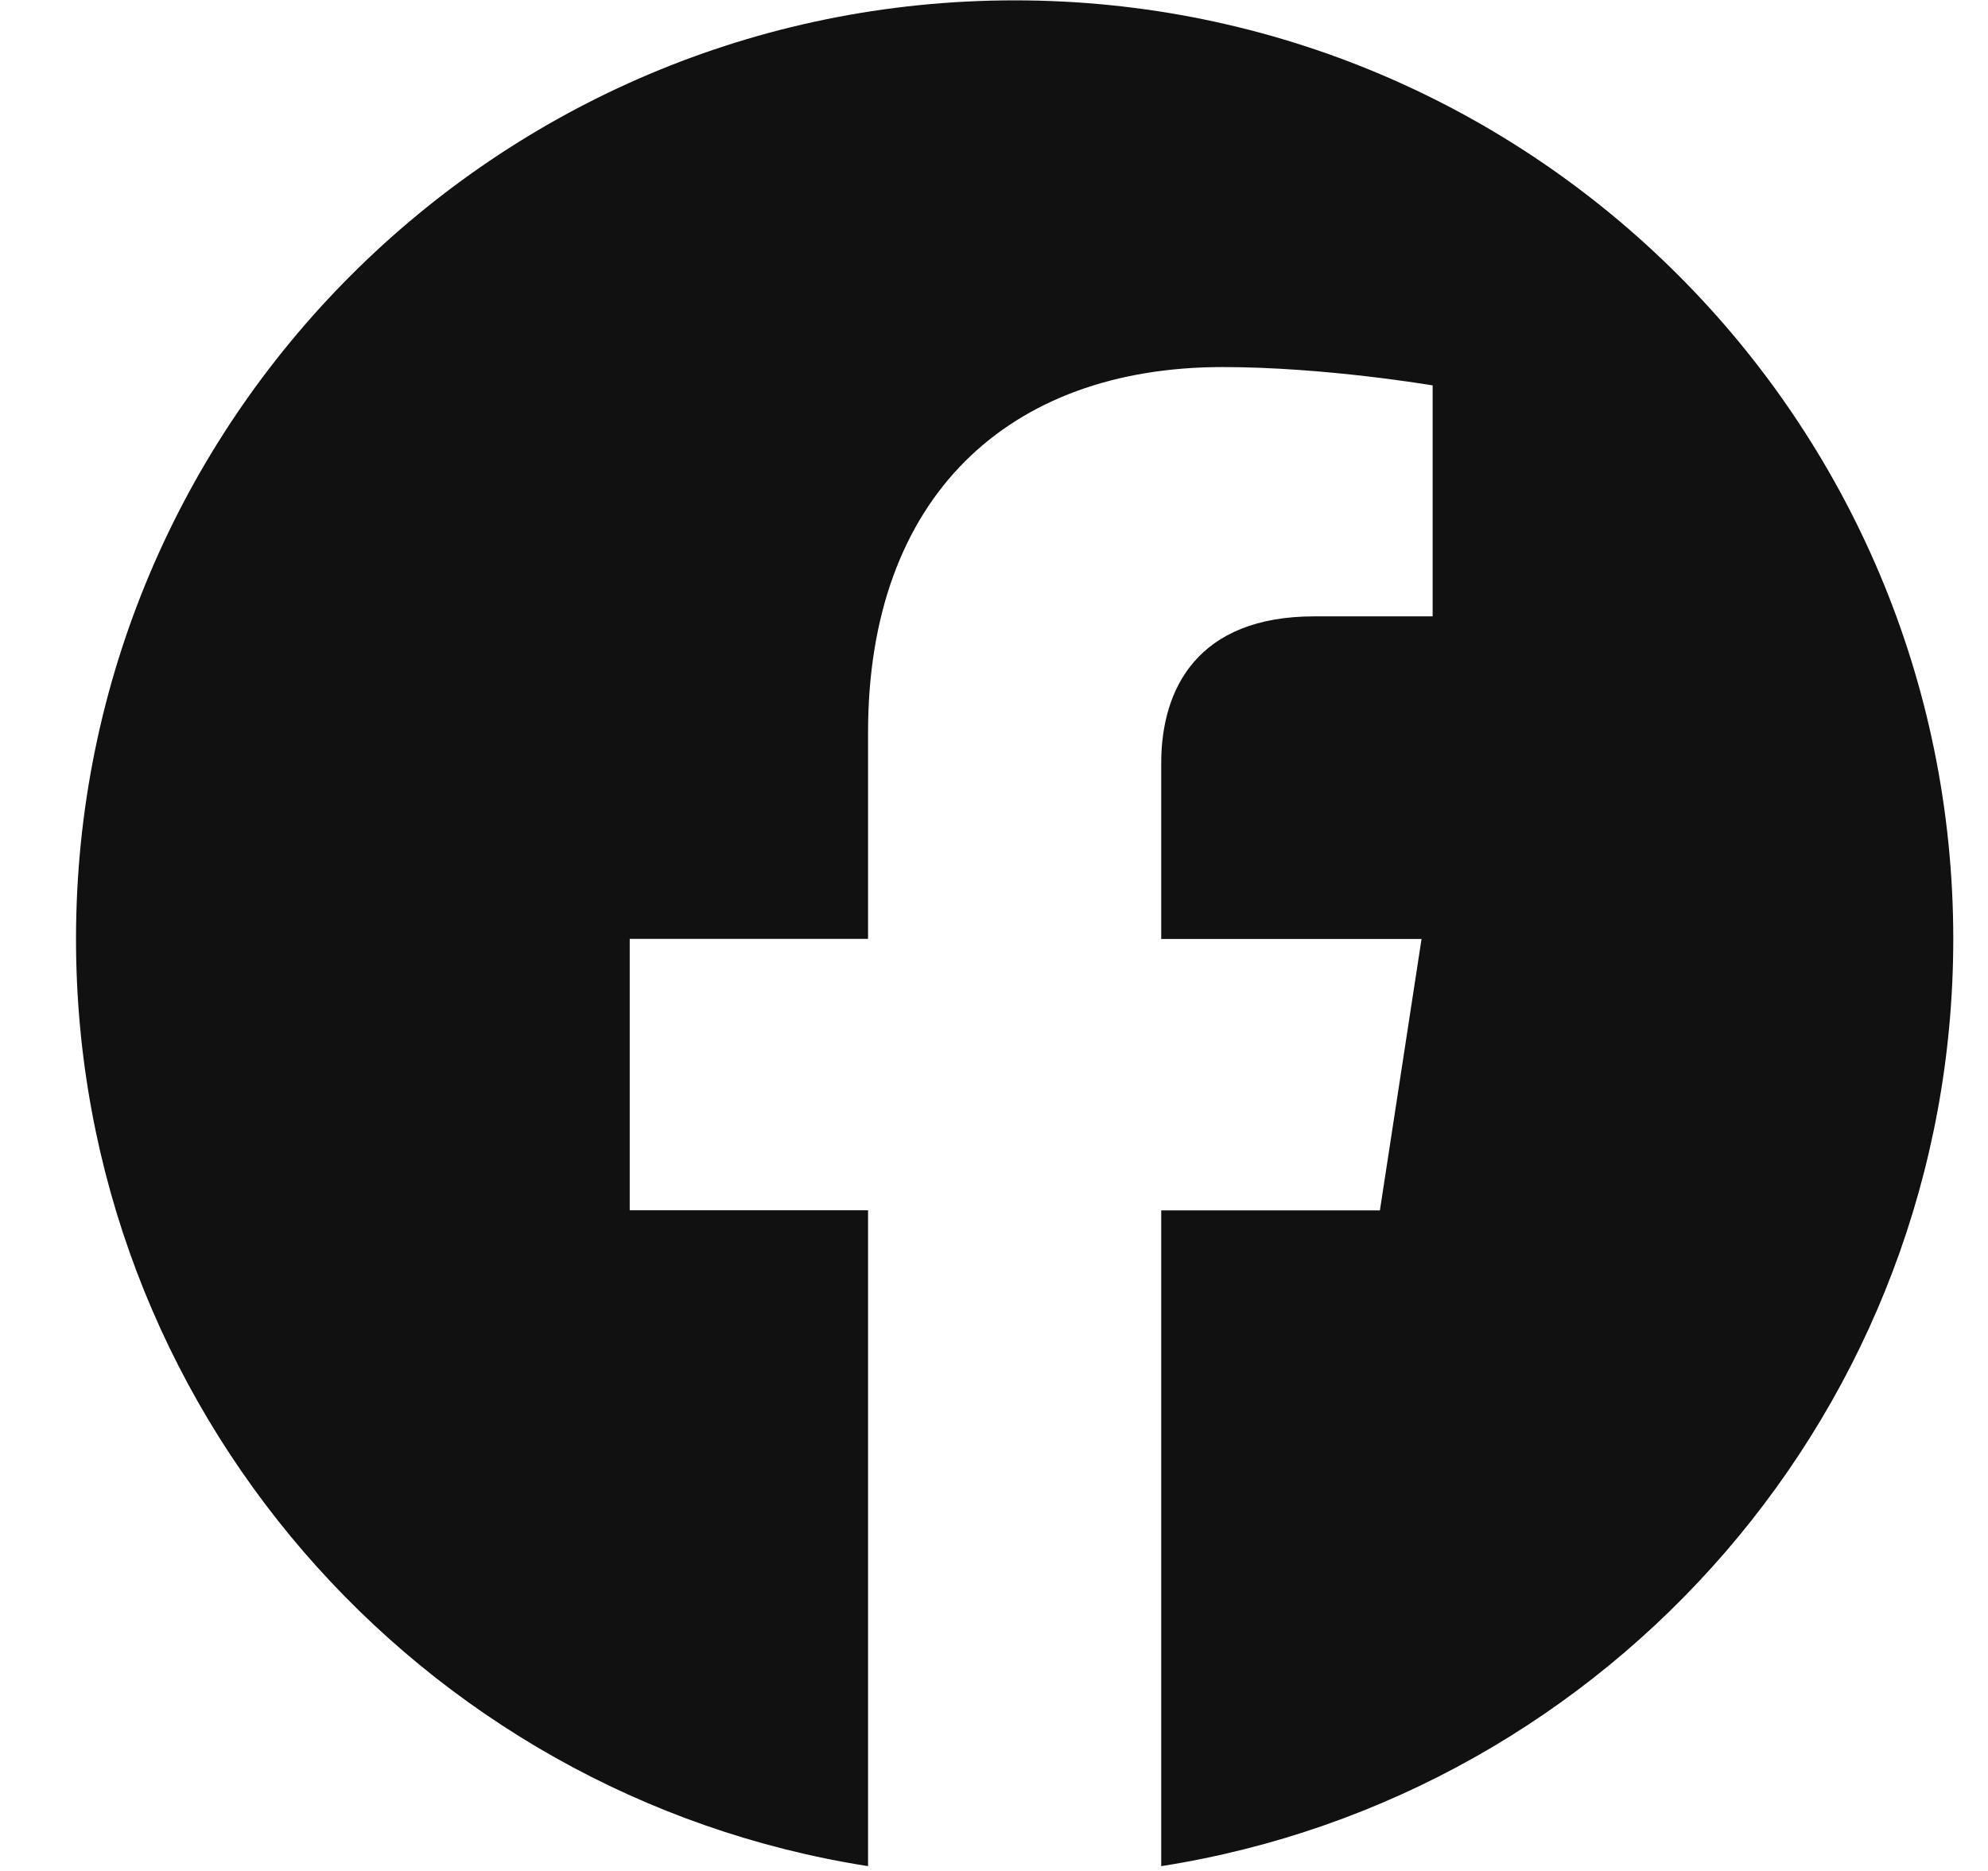 <svg width="17" height="16" viewBox="0 0 17 16" fill="none" xmlns="http://www.w3.org/2000/svg">
<path d="M16.703 8.03C16.703 3.597 13.11 0.003 8.677 0.003C4.244 0.003 0.65 3.597 0.65 8.03C0.65 12.036 3.585 15.357 7.423 15.959V10.35H5.385V8.029H7.423V6.262C7.423 4.251 8.621 3.139 10.455 3.139C11.332 3.139 12.251 3.296 12.251 3.296V5.271H11.239C10.241 5.271 9.93 5.89 9.93 6.525V8.03H12.156L11.8 10.351H9.93V15.959C13.768 15.357 16.703 12.036 16.703 8.03Z" fill="#111111"/>
</svg>
